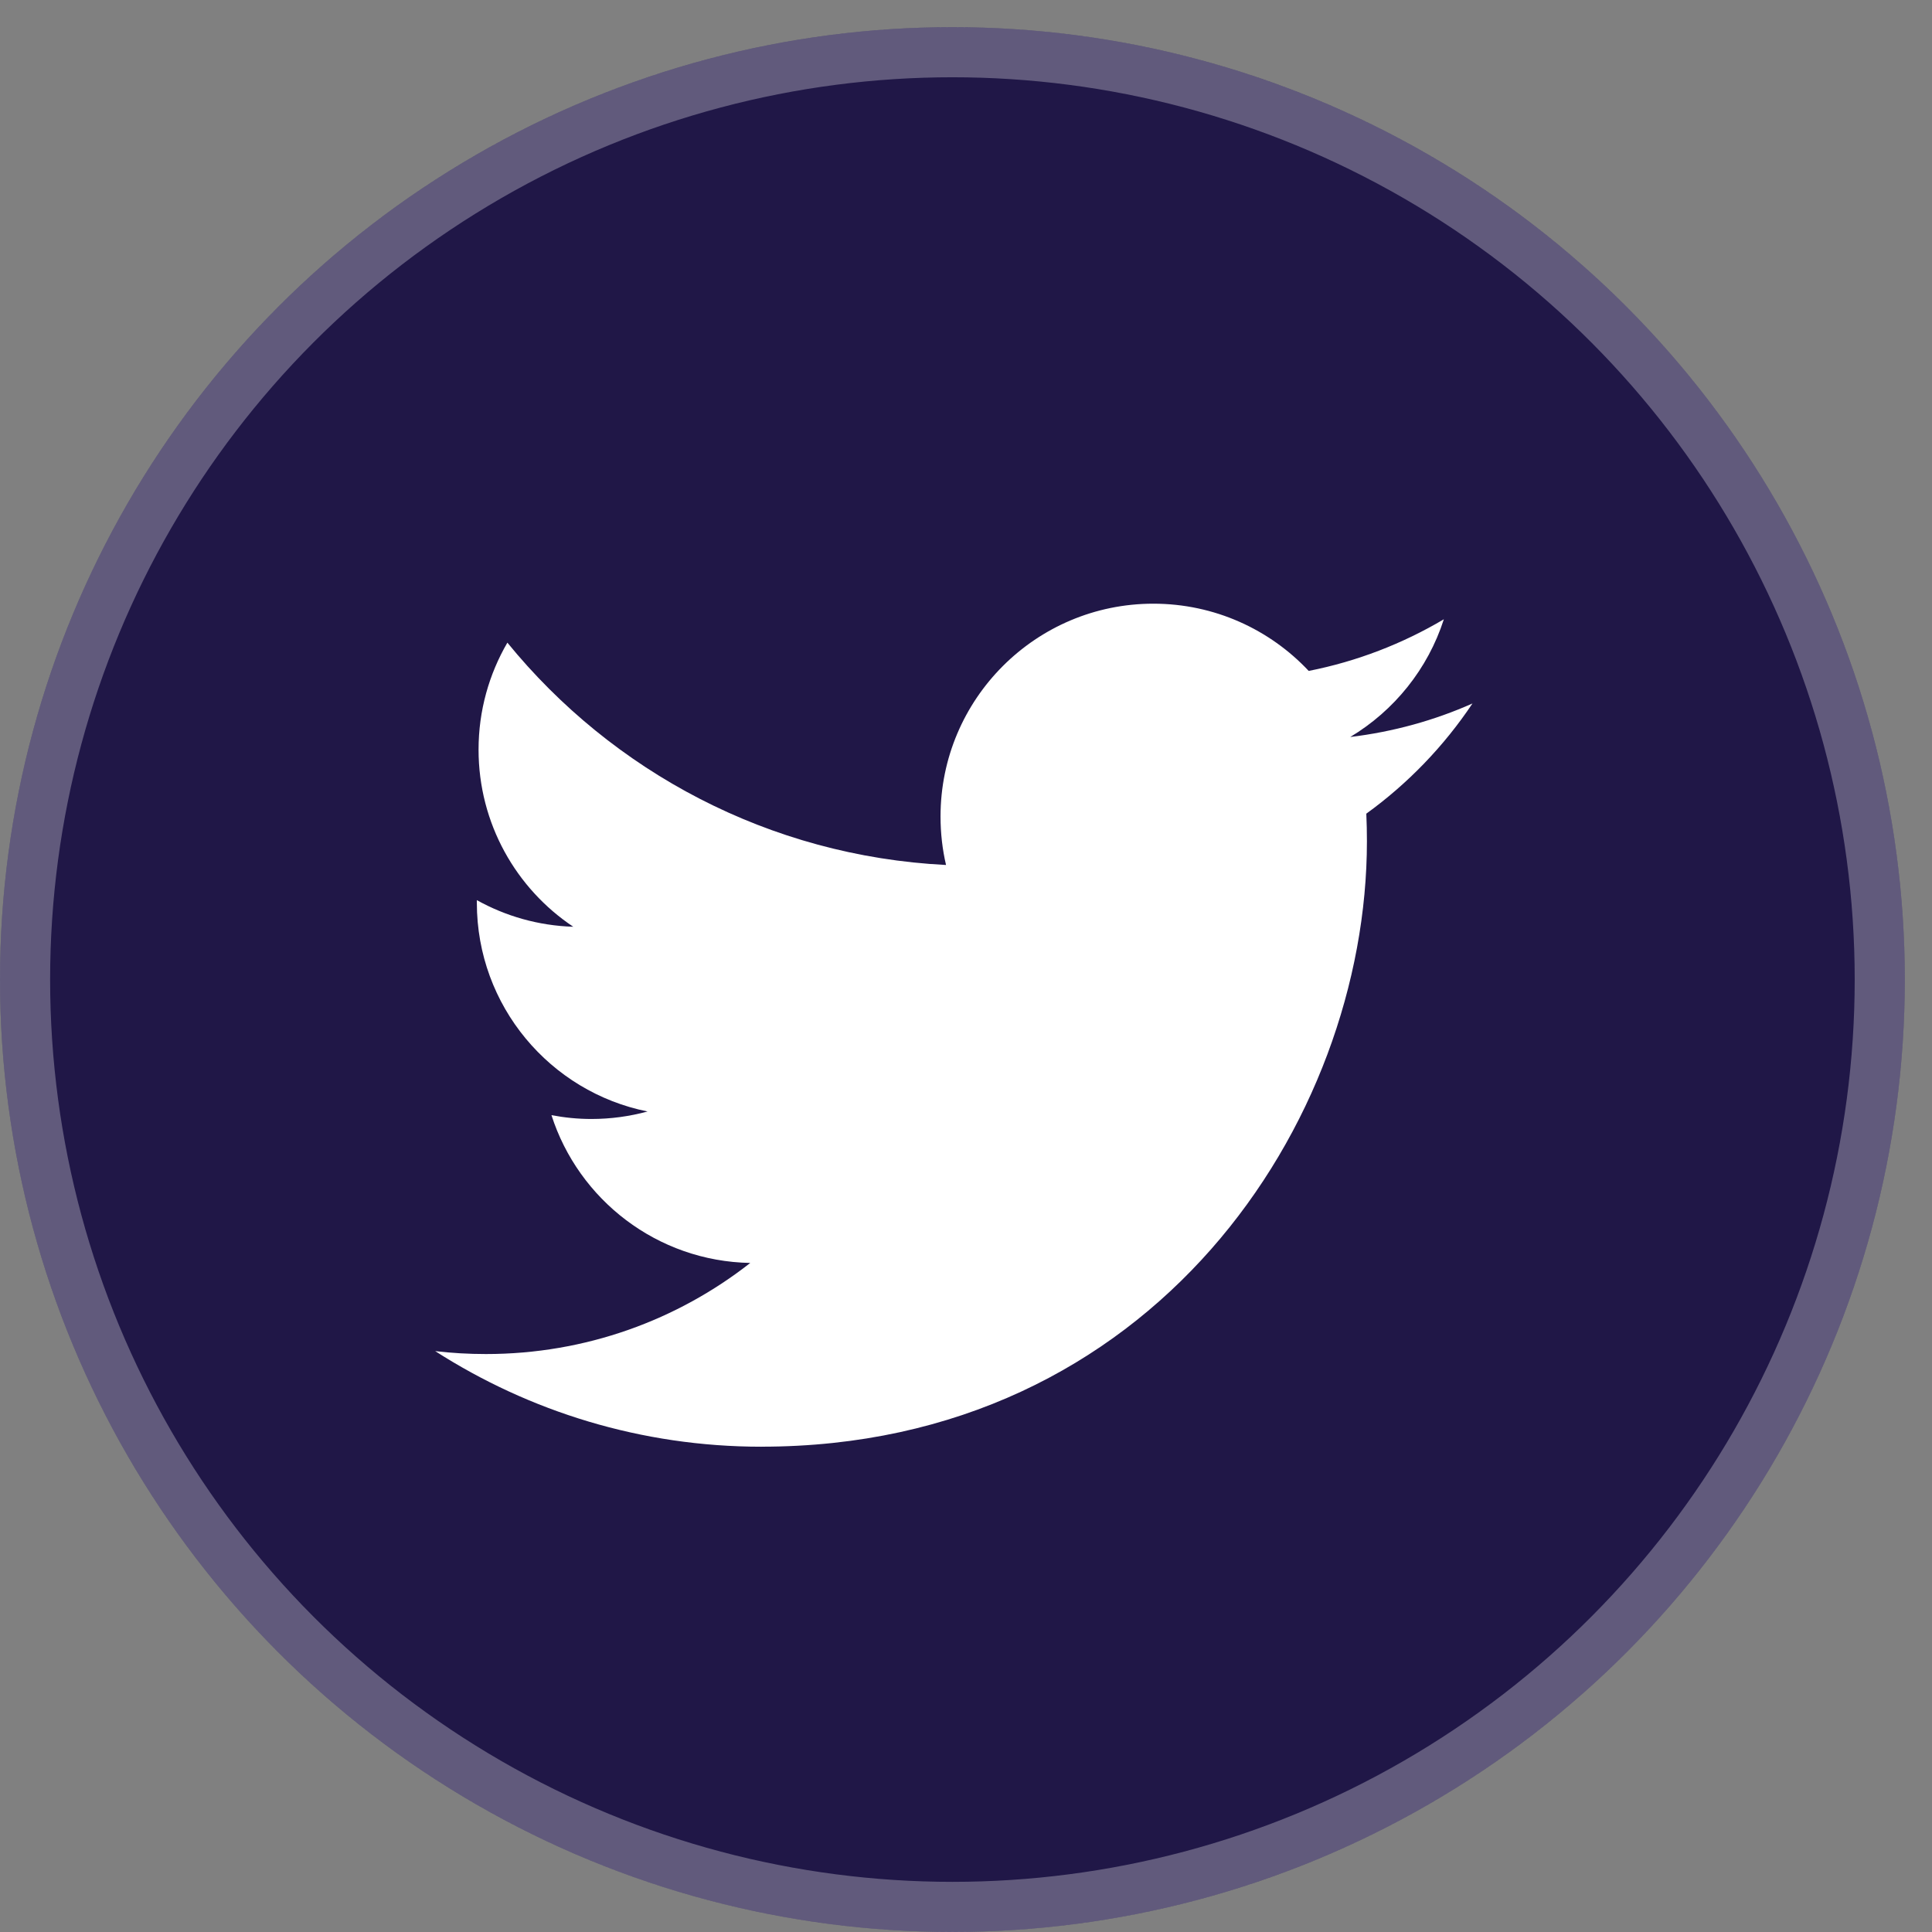 <svg width="60" height="60" viewBox="0 0 60 60" fill="none" xmlns="http://www.w3.org/2000/svg">
<rect x="0" y="0" width="60" height="60" fill="#808080" stroke="none"/>
<circle cx="29.578" cy="30.421" r="29.578" fill="#201747"/>
<circle cx="29.578" cy="30.421" r="28.8" stroke="white" stroke-opacity="0.29" stroke-width="1.557"/>
<path d="M23.646 44.928C35.803 44.928 42.451 34.857 42.451 26.124C42.451 25.838 42.445 25.553 42.432 25.269C43.722 24.336 44.844 23.172 45.729 21.847C44.545 22.373 43.27 22.727 41.933 22.888C43.298 22.069 44.345 20.775 44.84 19.232C43.562 19.989 42.148 20.539 40.643 20.836C39.437 19.551 37.719 18.748 35.818 18.748C32.169 18.748 29.209 21.708 29.209 25.356C29.209 25.875 29.267 26.38 29.38 26.863C23.887 26.587 19.016 23.957 15.757 19.958C15.189 20.935 14.862 22.069 14.862 23.28C14.862 25.573 16.029 27.597 17.803 28.781C16.718 28.748 15.7 28.45 14.809 27.955C14.809 27.983 14.809 28.01 14.809 28.039C14.809 31.24 17.087 33.913 20.111 34.518C19.556 34.669 18.971 34.751 18.368 34.751C17.943 34.751 17.529 34.709 17.126 34.632C17.968 37.258 20.407 39.169 23.3 39.222C21.038 40.995 18.189 42.051 15.091 42.051C14.559 42.051 14.032 42.021 13.515 41.96C16.44 43.834 19.913 44.929 23.646 44.929" fill="white"/>
<rect x="12.478" y="14.88" width="34.311" height="34.311" stroke="#201747" stroke-width="0.05"/>
</svg>
